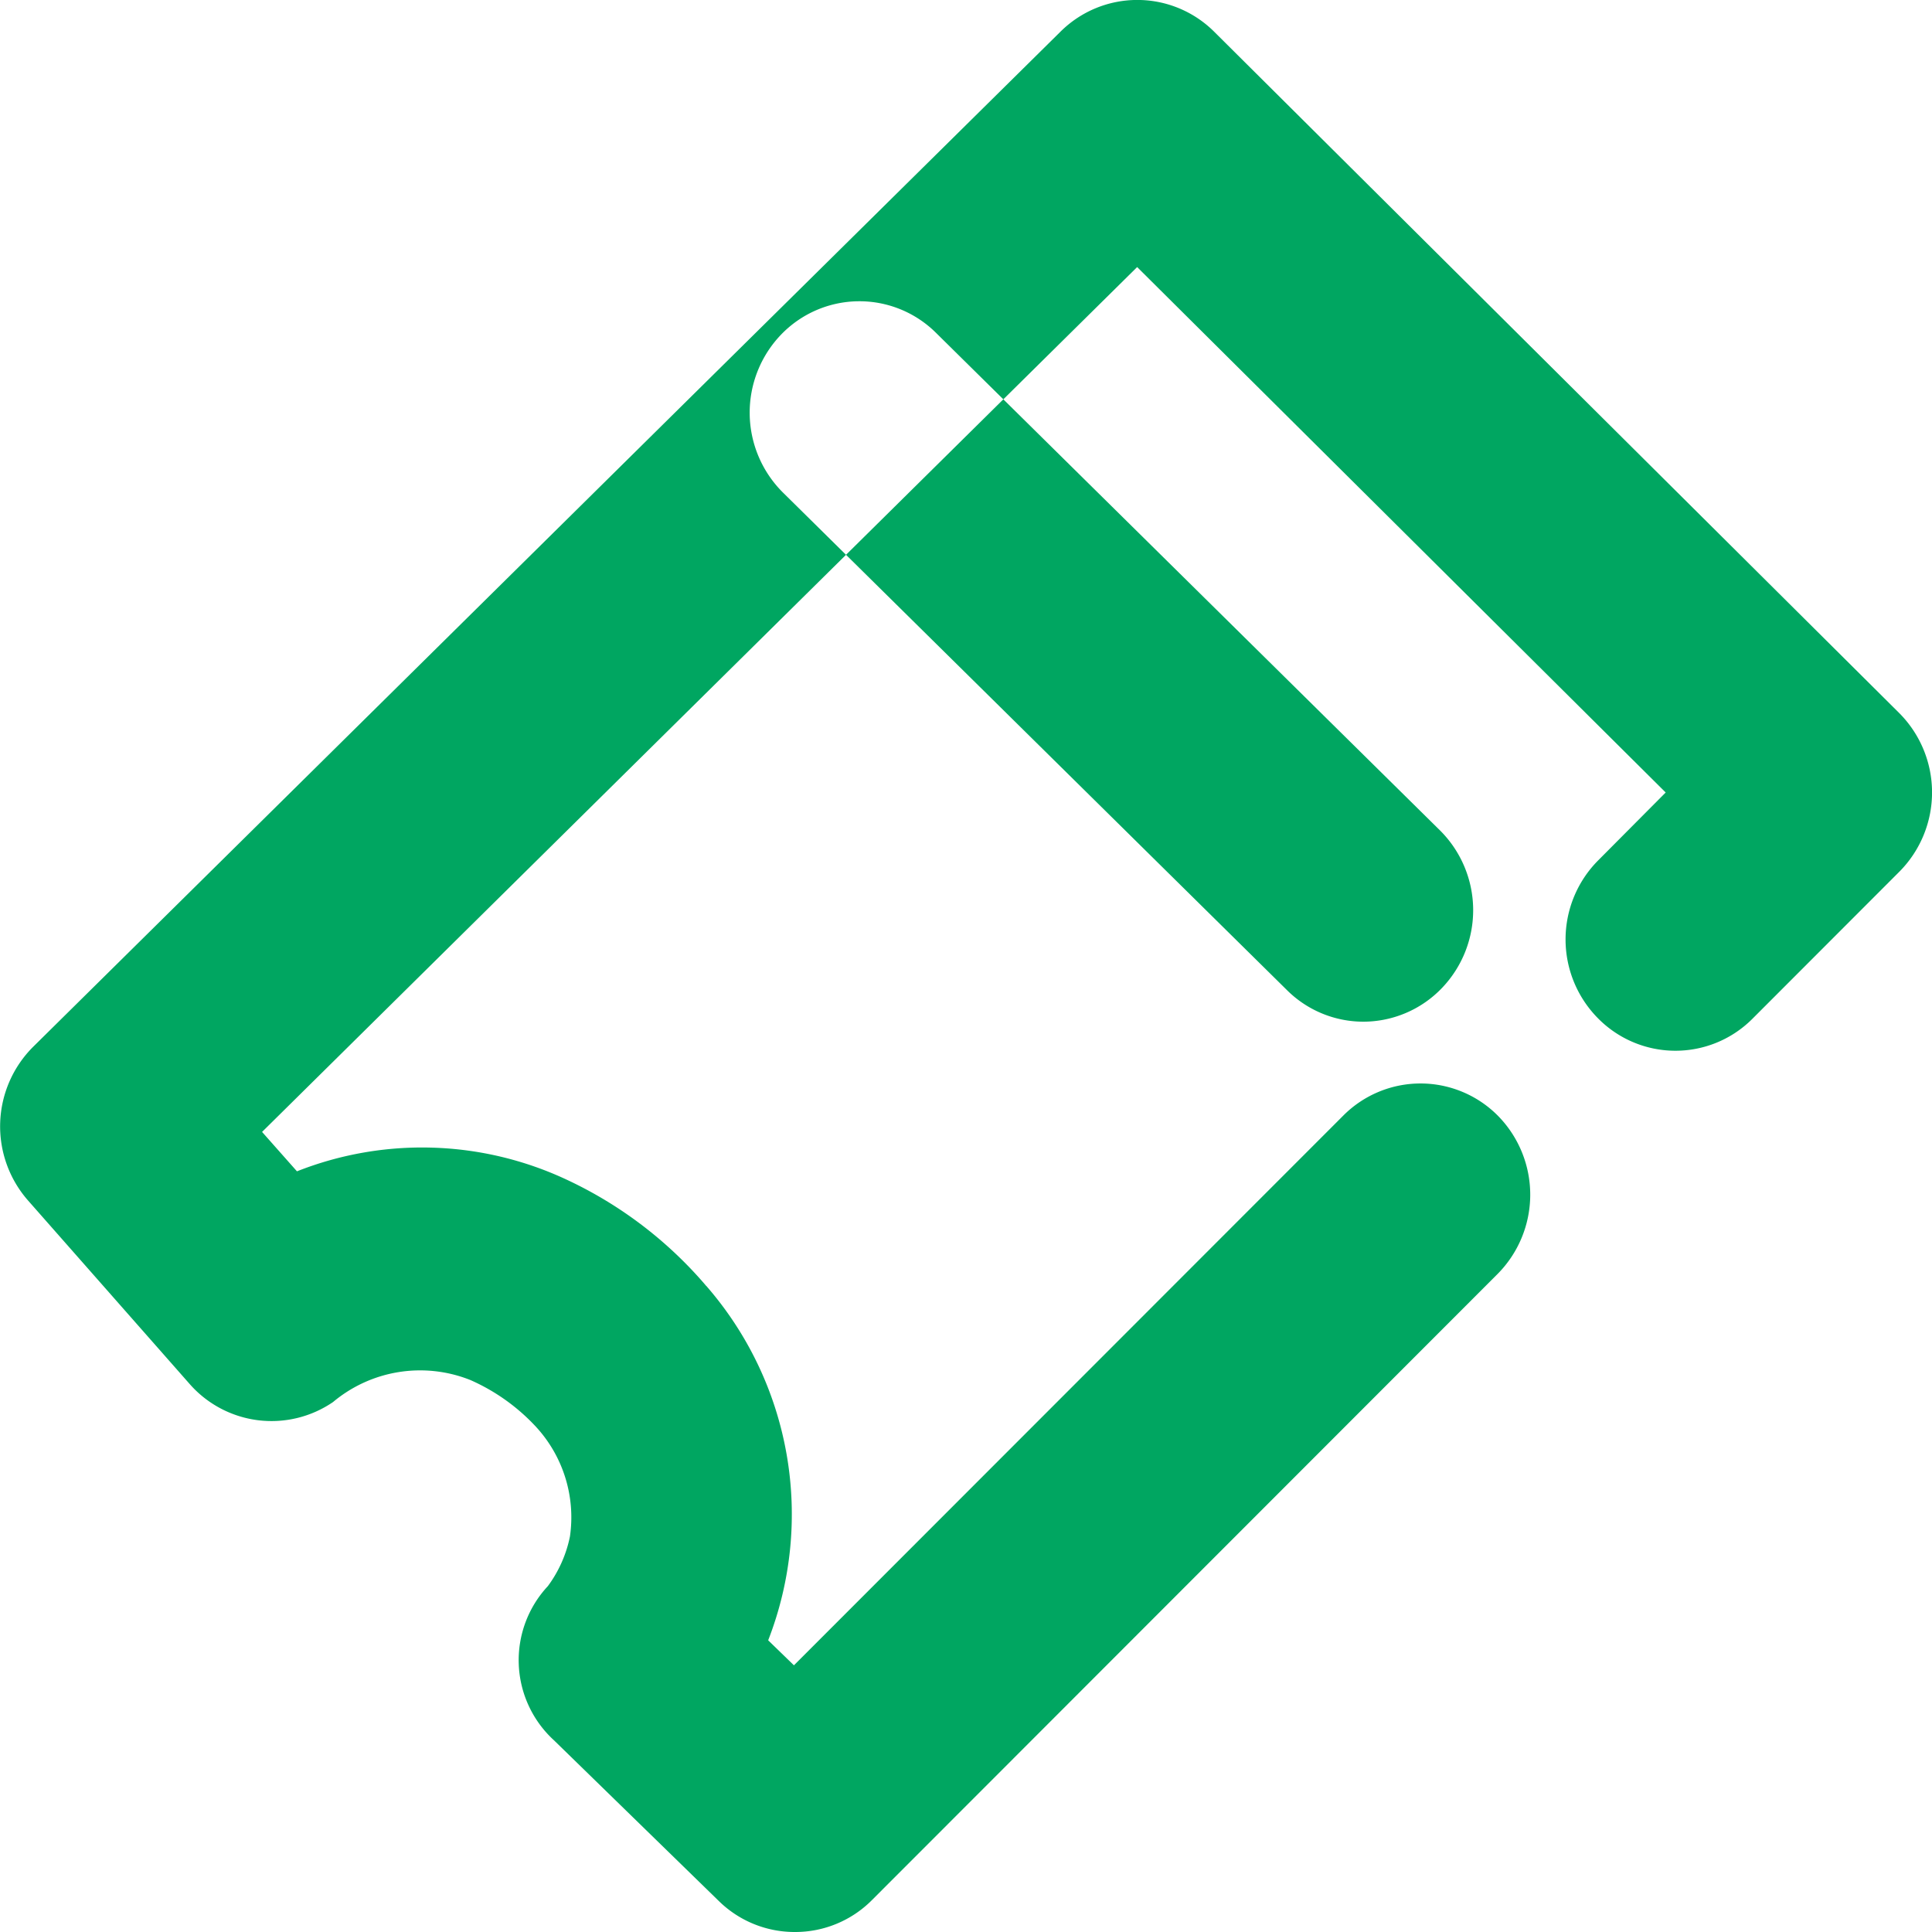 <svg xmlns="http://www.w3.org/2000/svg" width="100.001" height="100.001" viewBox="0 0 51 51">
  <defs>
    <style>
      .cls-1 {
        fill: #00a661;
        fill-rule: evenodd;
      }
    </style>
  </defs>
  <path id="Forma_1" data-name="Forma 1" class="cls-1" d="M418.981,1815a2.855,2.855,0,0,1-2.008-.82l-4.349-4.24a2.866,2.866,0,0,1-.162-4.07,3.311,3.311,0,0,0,.583-1.31,3.526,3.526,0,0,0-.9-2.9,5.241,5.241,0,0,0-1.727-1.23,3.579,3.579,0,0,0-3.626.58,2.876,2.876,0,0,1-3.789-.48l-4.263-4.84a2.966,2.966,0,0,1,.138-4.06L426,1764.83a2.875,2.875,0,0,1,4.054.01l18.078,17.98a2.968,2.968,0,0,1,.007,4.19l-3.876,3.88a2.869,2.869,0,0,1-4.1-.03,2.959,2.959,0,0,1,.027-4.15l1.78-1.79-13.952-13.87-23.1,22.83,0.921,1.04a8.993,8.993,0,0,1,7.119.22,10.888,10.888,0,0,1,3.663,2.78,0.037,0.037,0,0,0,.019.02,9.178,9.178,0,0,1,1.638,9.36l0.68,0.66,14.5-14.51a2.876,2.876,0,0,1,4.1.02,2.972,2.972,0,0,1-.026,4.16l-16.507,16.52A2.854,2.854,0,0,1,418.981,1815Zm-6.5-9.15h0Zm-0.366-4.22h0Zm21.874-10.66a2.86,2.86,0,0,1-2.023-.84l-13.3-13.13a2.973,2.973,0,0,1-.054-4.16,2.868,2.868,0,0,1,4.1-.05l13.3,13.13a2.972,2.972,0,0,1,.053,4.16A2.877,2.877,0,0,1,433.99,1790.97Z" transform="translate(-398 -1764)"/>
</svg>
